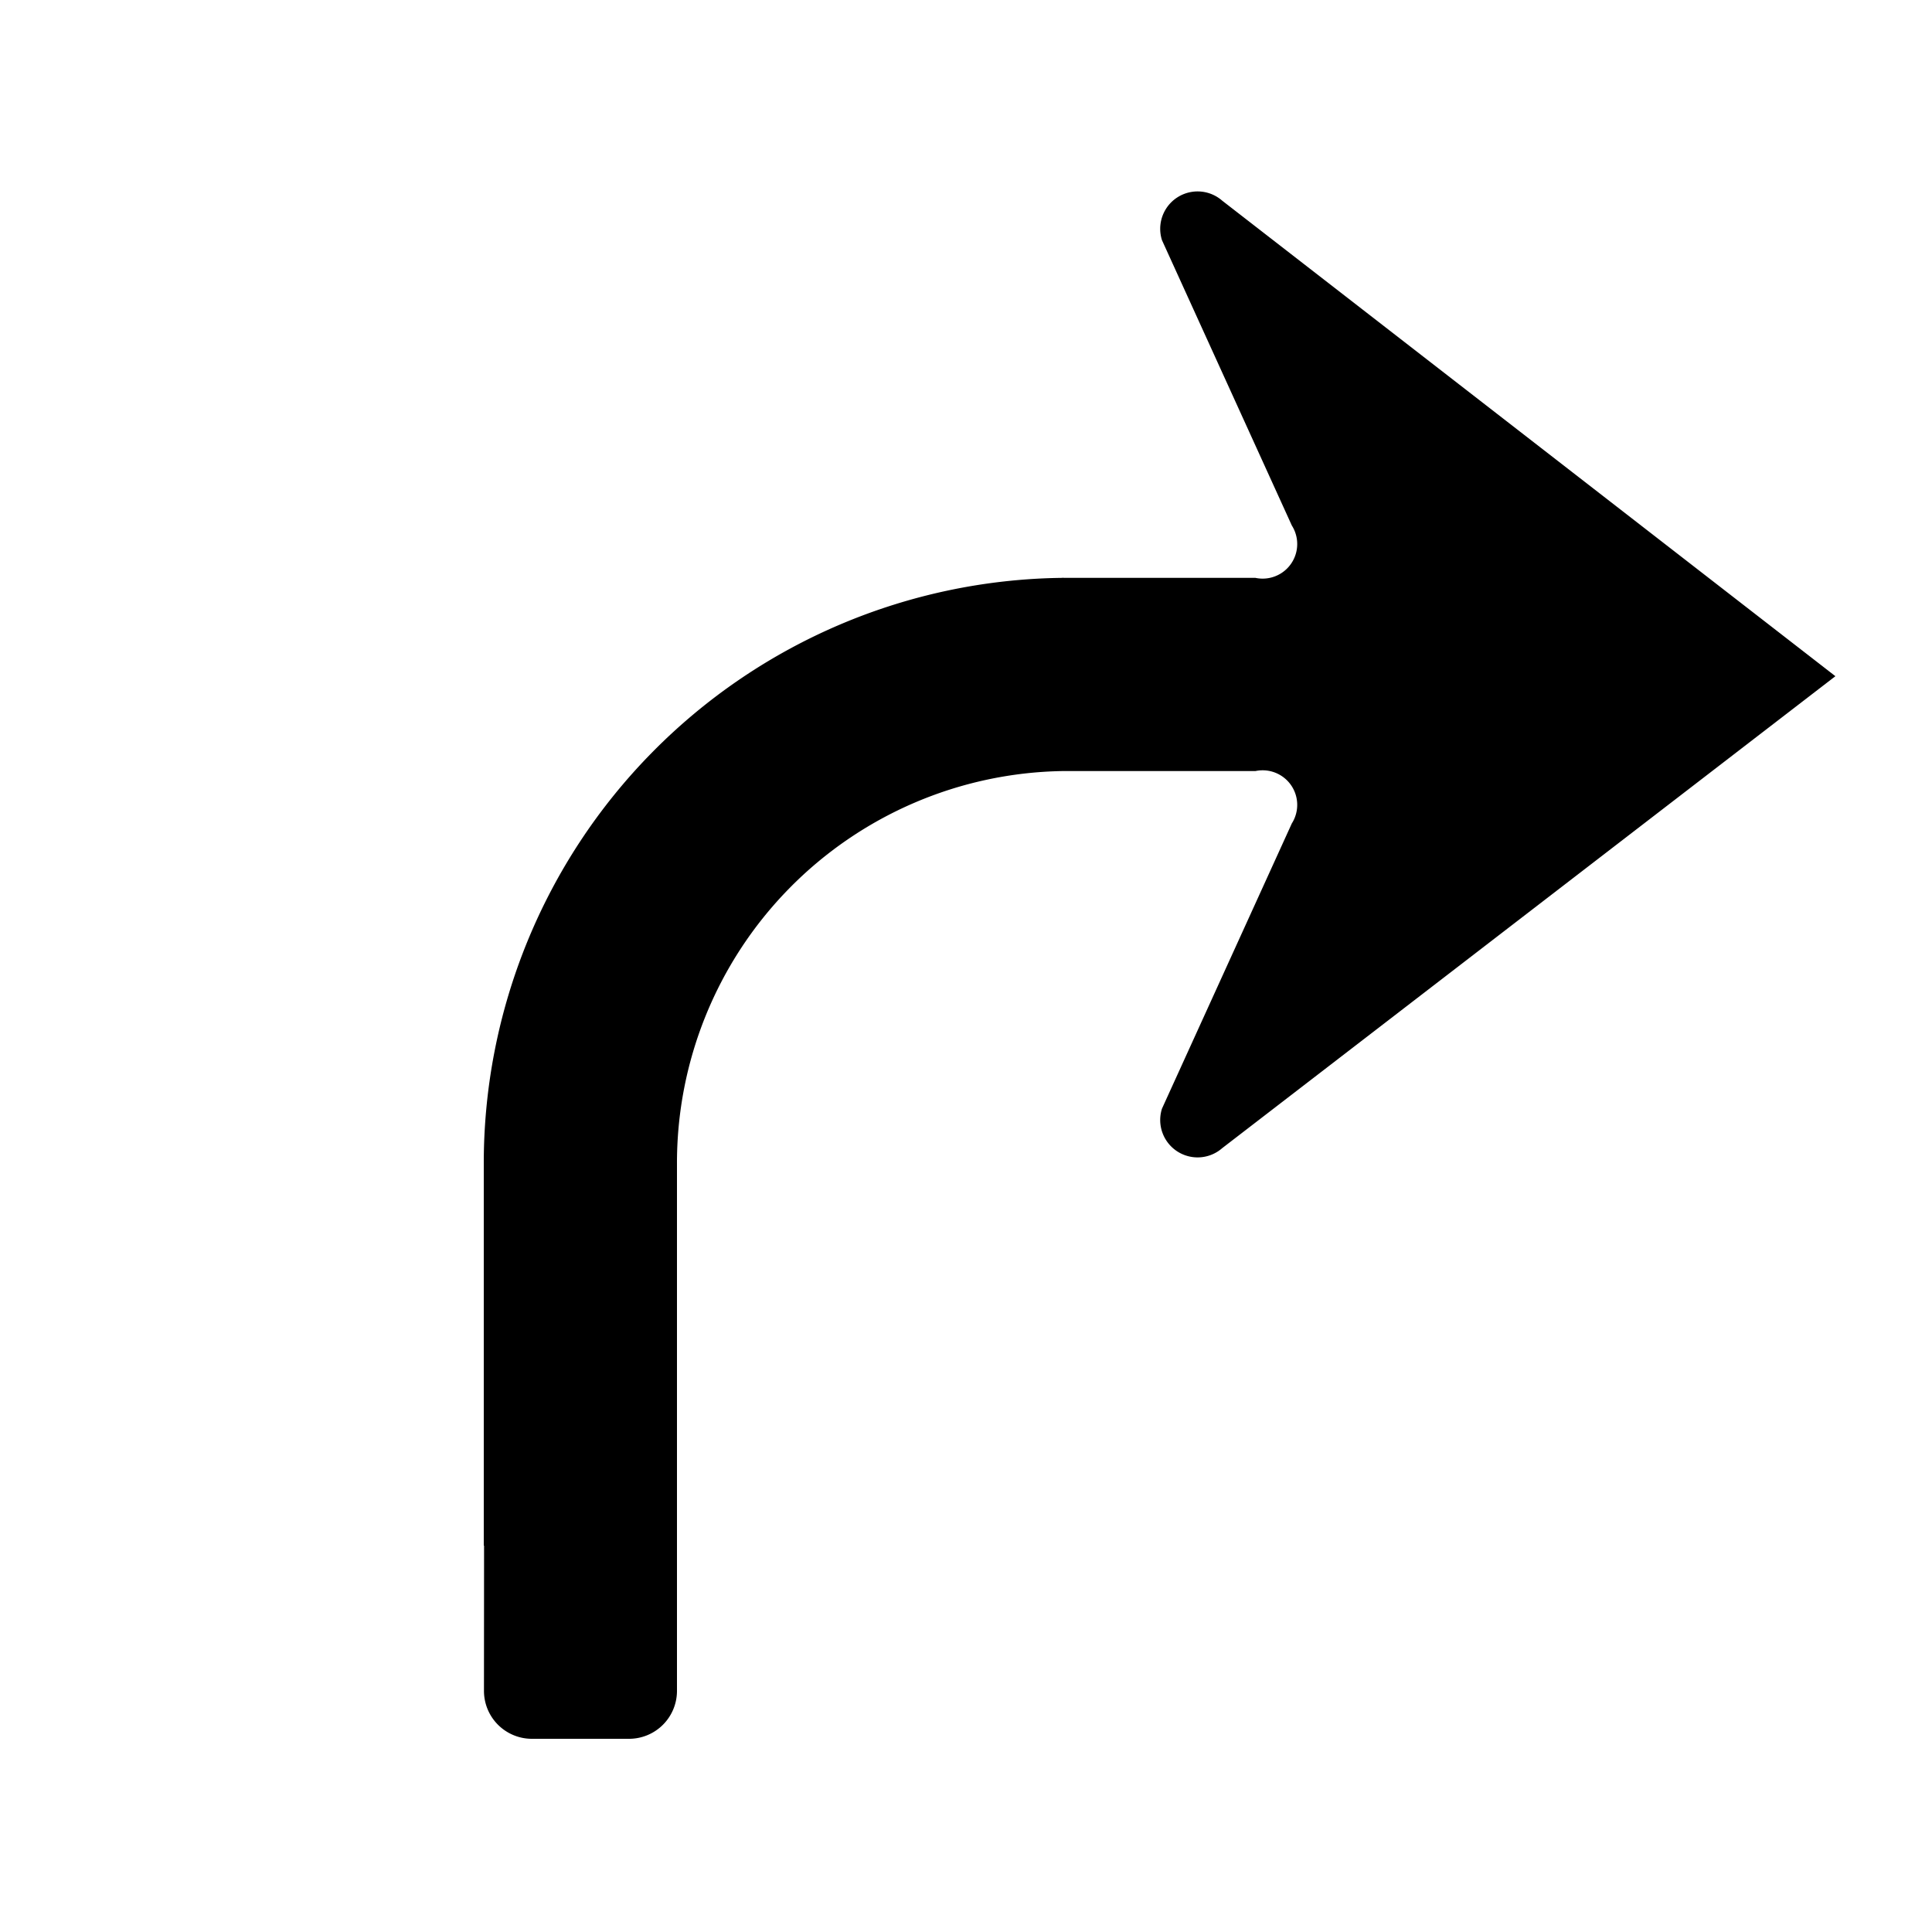 <svg id="WORKING_ICONS" data-name="WORKING ICONS" xmlns="http://www.w3.org/2000/svg" width="20" height="20" viewBox="0 0 20 20">
  <title>direction</title>
  <path fill="#000000" d="M10.997,7.982A4.058,4.058,0,0,0,7.008,12.055v5.449A0.496,0.496,0,0,1,6.512,18H5.506a0.496,0.496,0,0,1-.496-0.497L5.011,16H5.008V12.055a6.06,6.06,0,0,1,5.989-6.073l0.011-.002V5.982h1.988a0.358,0.358,0,0,0,.377-0.542L12.029,2.487A0.387,0.387,0,0,1,12.653,2.078L19,7l-6.347,4.885a0.387,0.387,0,0,1-.624-0.409l1.344-2.952a0.358,0.358,0,0,0-.377-0.542H10.997Z"/>
</svg>
